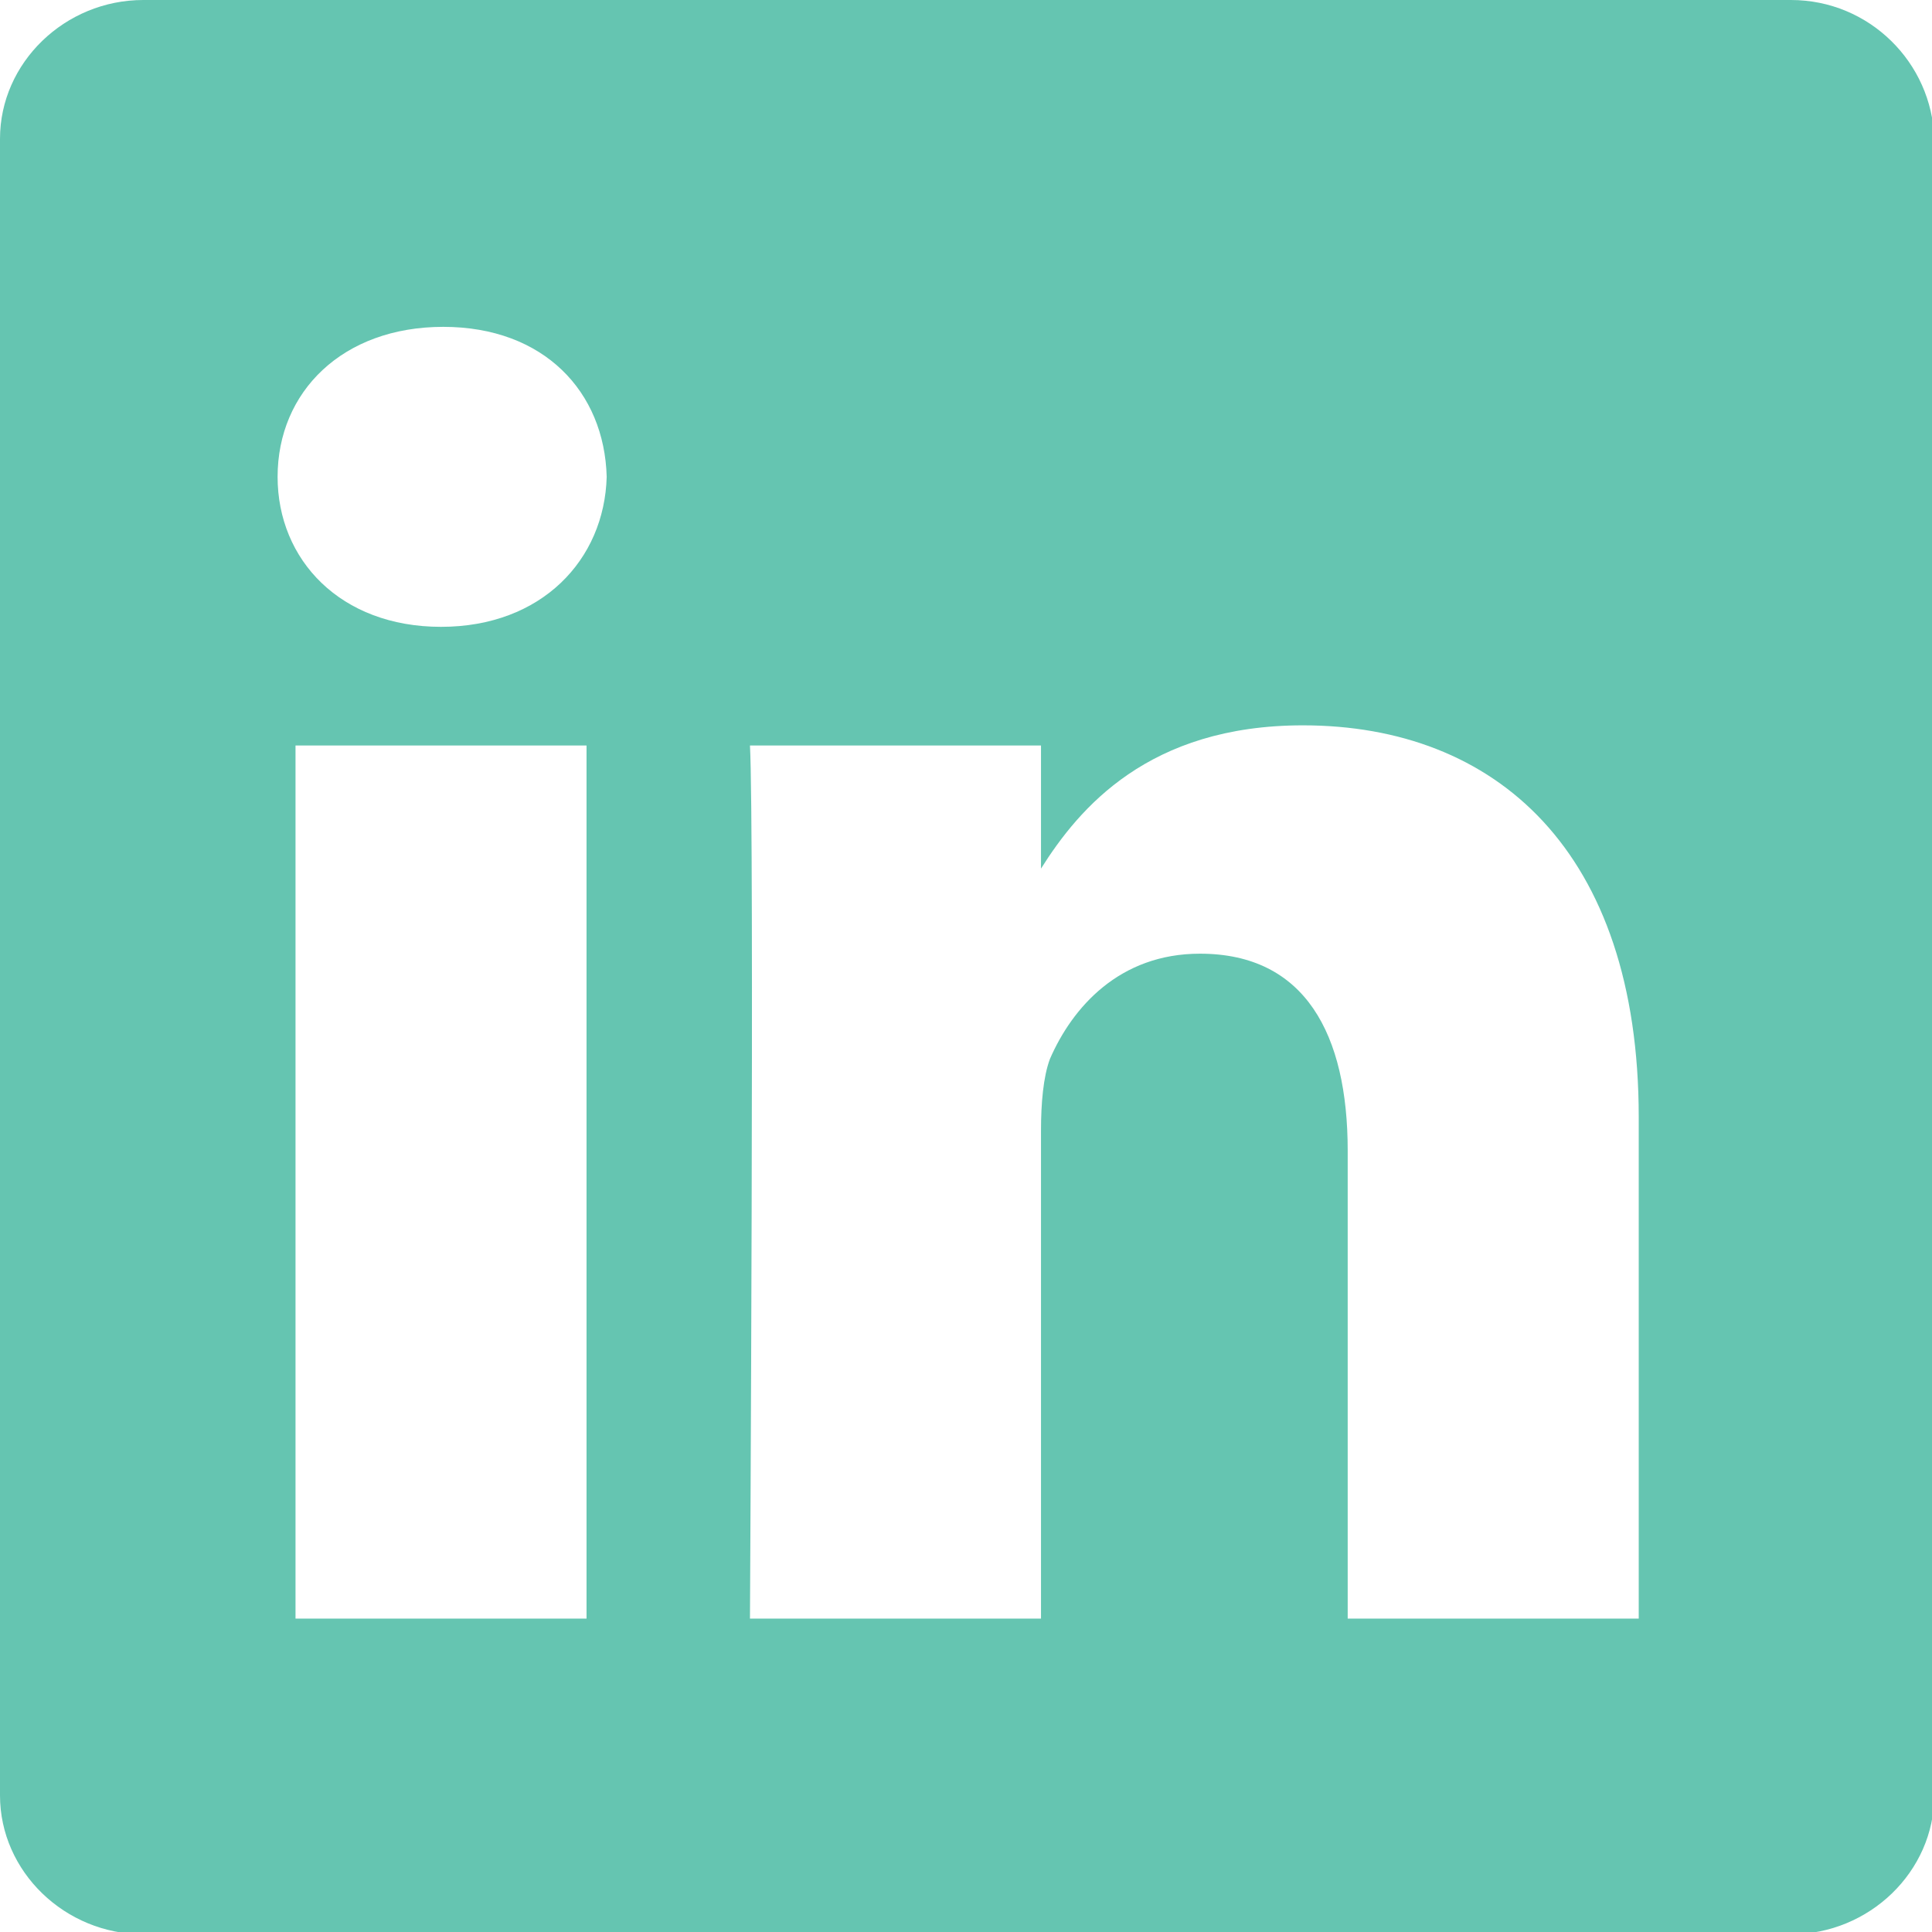 <?xml version="1.0" encoding="utf-8"?>
<!-- Generator: Adobe Illustrator 18.1.1, SVG Export Plug-In . SVG Version: 6.00 Build 0)  -->
<svg version="1.1" xmlns="http://www.w3.org/2000/svg" xmlns:xlink="http://www.w3.org/1999/xlink" x="0px" y="0px"
	 viewBox="0 0 86.3 86.3" enable-background="new 0 0 86.3 86.3" xml:space="preserve">
<g id="Layer_1">
</g>
<g id="Facebook_Logo">
</g>
<g id="Twitter_Logo_Silhouette">
</g>
<g id="Twitter_Logo_Silhouette_1_">
</g>
<g id="Linkedin_Logo">
	<g>
		<path id="LinkedIn__x28_alt_x29_" fill="#65C5B1" d="M80,0H6.4C2.9,0,0,2.8,0,6.2v74c0,3.4,2.9,6.2,6.4,6.2H80
			c3.5,0,6.4-2.8,6.4-6.2v-74C86.3,2.8,83.5,0,80,0z M26.2,72.3h-13v-39h13V72.3z M19.7,28L19.7,28c-4.5,0-7.3-3-7.3-6.7
			c0-3.8,2.9-6.7,7.4-6.7c4.5,0,7.2,2.9,7.3,6.7C27,25,24.2,28,19.7,28z M73.2,72.3h-13V51.4c0-5.2-1.9-8.8-6.6-8.8
			c-3.6,0-5.7,2.4-6.7,4.7c-0.3,0.8-0.4,2-0.4,3.2v21.8h-13c0,0,0.2-35.3,0-39h13v5.5c1.7-2.7,4.8-6.4,11.7-6.4
			c8.6,0,15,5.6,15,17.5L73.2,72.3L73.2,72.3z M46.3,38.9c0,0,0.1-0.1,0.1-0.1L46.3,38.9L46.3,38.9z"/>
	</g>
</g>
</svg>

